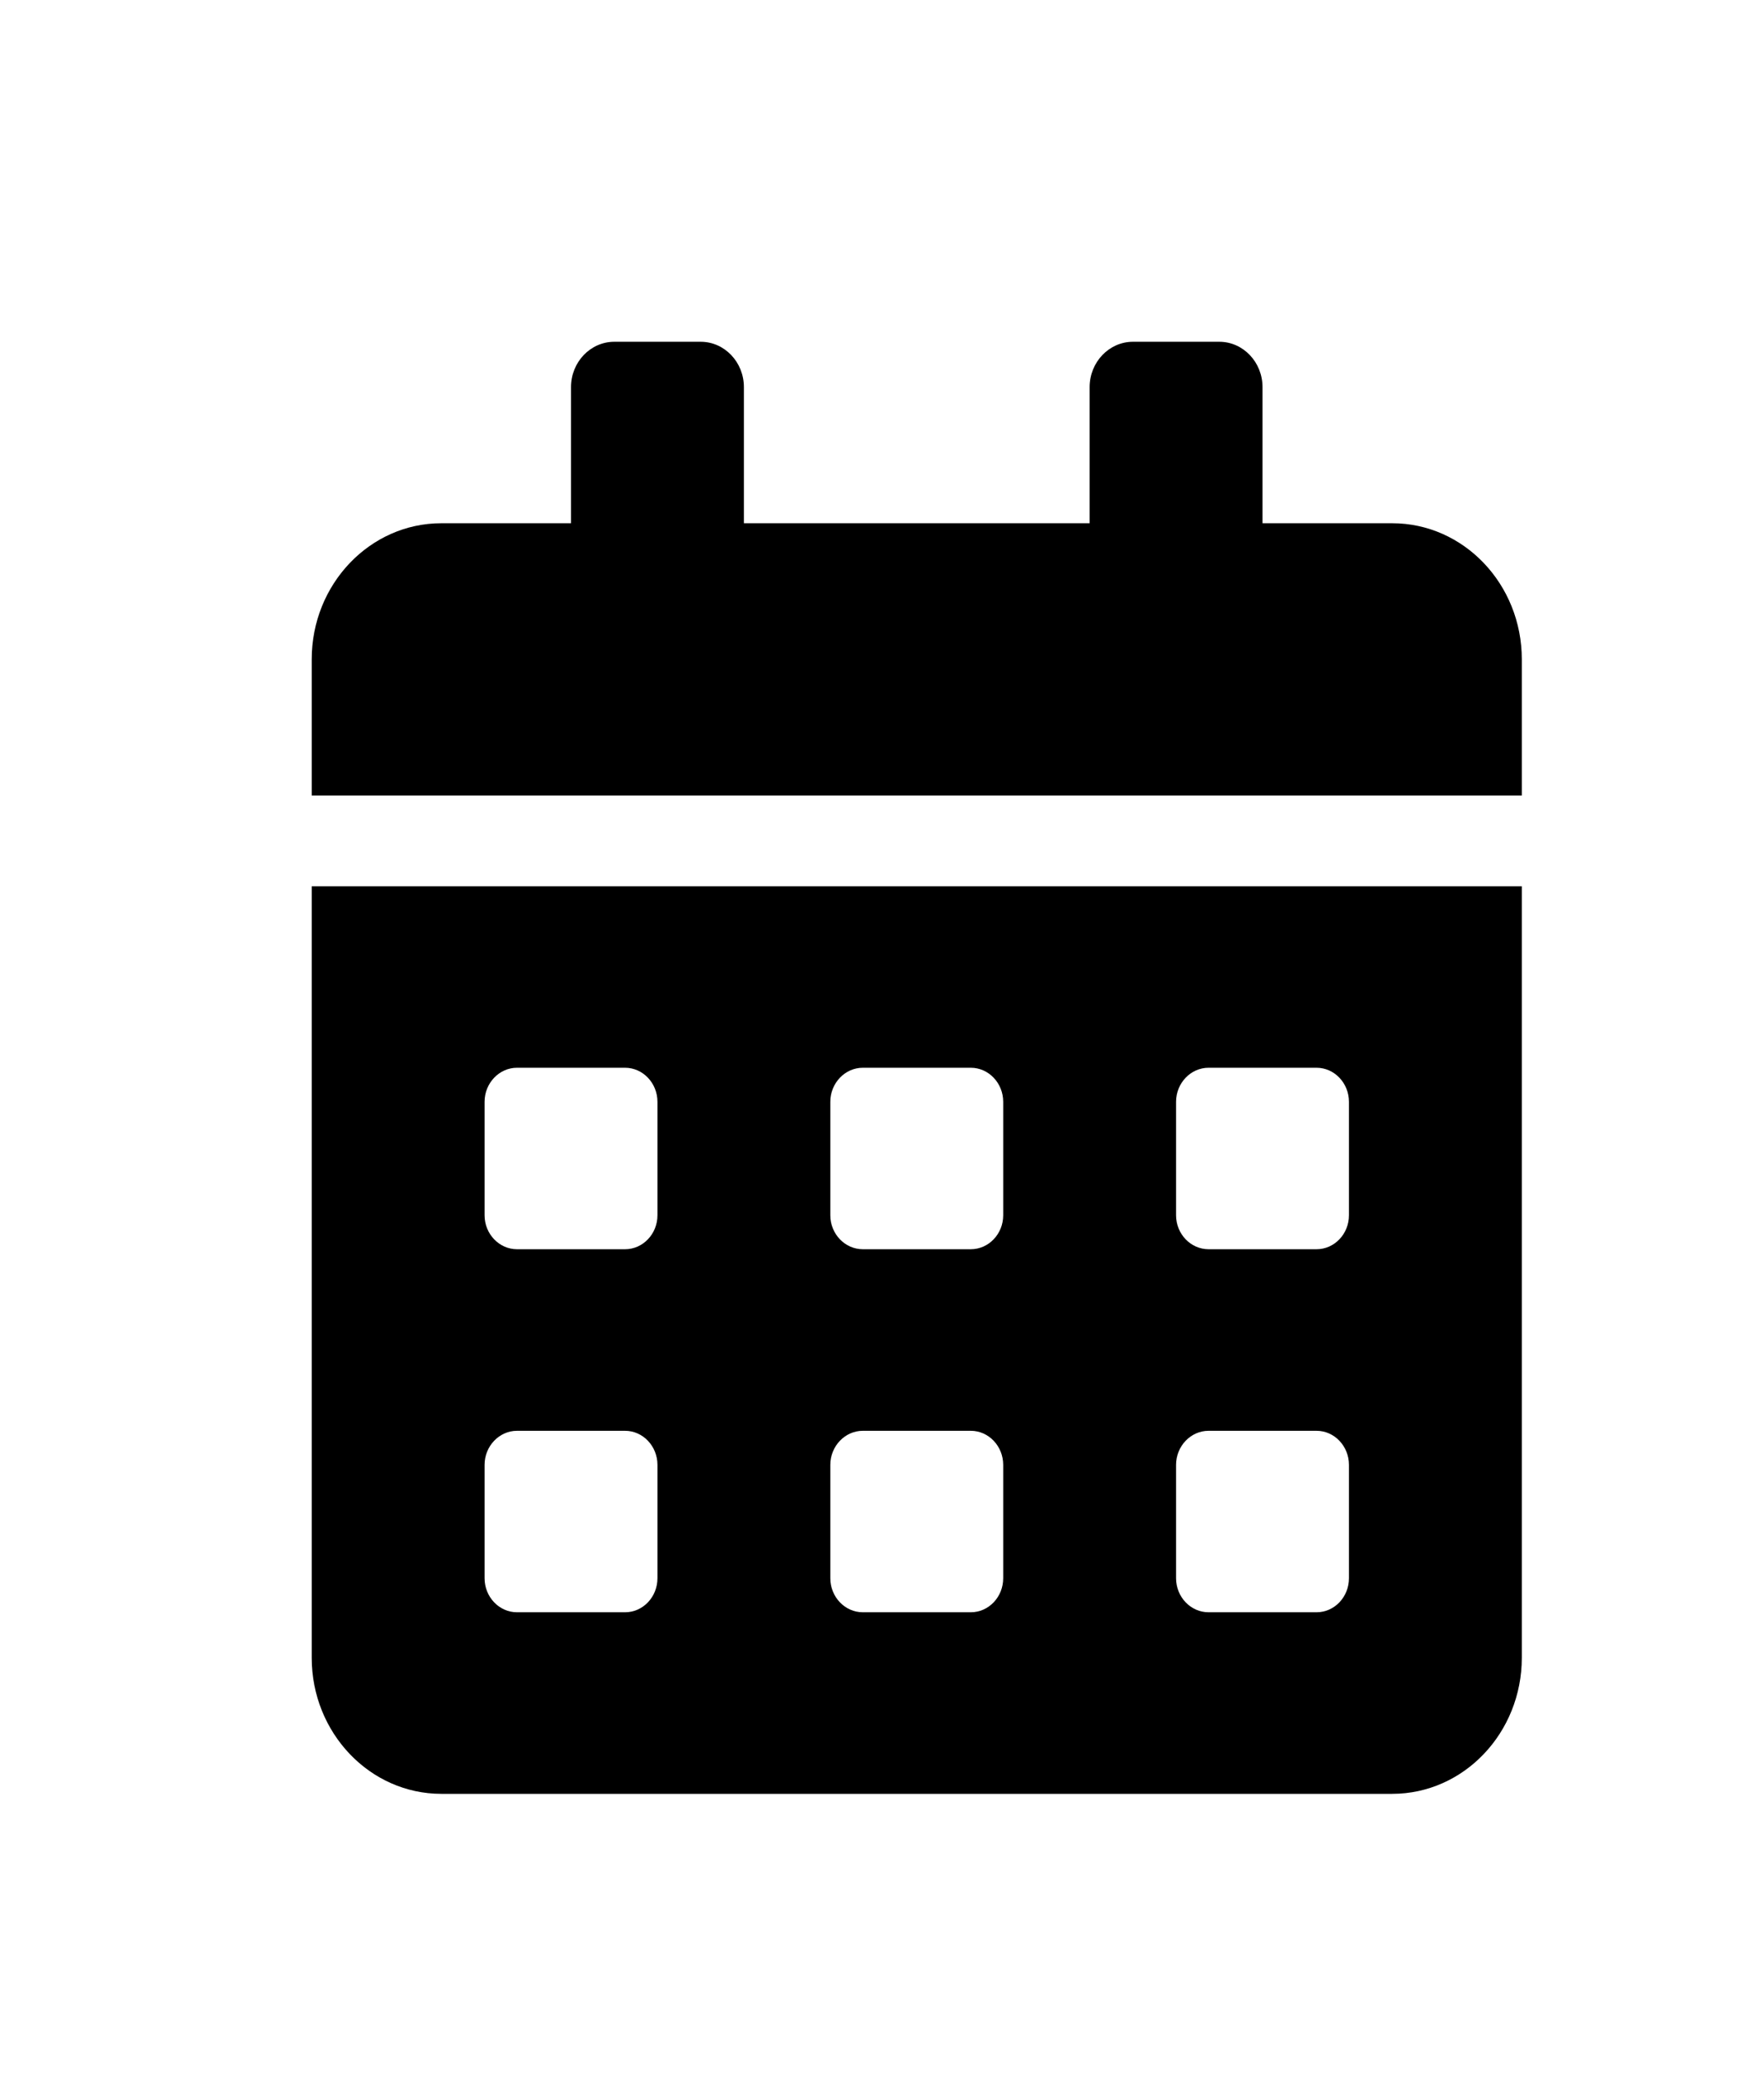 <?xml version="1.0" encoding="UTF-8"?>
<svg xmlns="http://www.w3.org/2000/svg" width="17" height="20" viewBox="0 0 17 20" fill="none">
  <path d="M3.004 15.977C3.004 16.701 3.564 17.289 4.253 17.289H13.417C14.107 17.289 14.666 16.701 14.666 15.977V8.542H3.004V15.977ZM11.334 10.619C11.334 10.439 11.475 10.291 11.647 10.291H12.688C12.86 10.291 13 10.439 13 10.619V11.713C13 11.893 12.86 12.04 12.688 12.04H11.647C11.475 12.04 11.334 11.893 11.334 11.713V10.619ZM11.334 14.118C11.334 13.938 11.475 13.79 11.647 13.79H12.688C12.86 13.79 13 13.938 13 14.118V15.211C13 15.392 12.86 15.539 12.688 15.539H11.647C11.475 15.539 11.334 15.392 11.334 15.211V14.118ZM8.002 10.619C8.002 10.439 8.143 10.291 8.315 10.291H9.356C9.528 10.291 9.668 10.439 9.668 10.619V11.713C9.668 11.893 9.528 12.04 9.356 12.04H8.315C8.143 12.04 8.002 11.893 8.002 11.713V10.619ZM8.002 14.118C8.002 13.938 8.143 13.79 8.315 13.79H9.356C9.528 13.79 9.668 13.938 9.668 14.118V15.211C9.668 15.392 9.528 15.539 9.356 15.539H8.315C8.143 15.539 8.002 15.392 8.002 15.211V14.118ZM4.67 10.619C4.67 10.439 4.811 10.291 4.982 10.291H6.024C6.196 10.291 6.336 10.439 6.336 10.619V11.713C6.336 11.893 6.196 12.04 6.024 12.04H4.982C4.811 12.04 4.67 11.893 4.67 11.713V10.619ZM4.67 14.118C4.67 13.938 4.811 13.79 4.982 13.79H6.024C6.196 13.79 6.336 13.938 6.336 14.118V15.211C6.336 15.392 6.196 15.539 6.024 15.539H4.982C4.811 15.539 4.67 15.392 4.67 15.211V14.118ZM13.417 5.043H12.167V3.731C12.167 3.49 11.98 3.294 11.751 3.294H10.918C10.689 3.294 10.501 3.49 10.501 3.731V5.043H7.169V3.731C7.169 3.49 6.982 3.294 6.753 3.294H5.92C5.69 3.294 5.503 3.49 5.503 3.731V5.043H4.253C3.564 5.043 3.004 5.631 3.004 6.355V7.667H14.666V6.355C14.666 5.631 14.107 5.043 13.417 5.043Z" fill="black"></path>
</svg>
